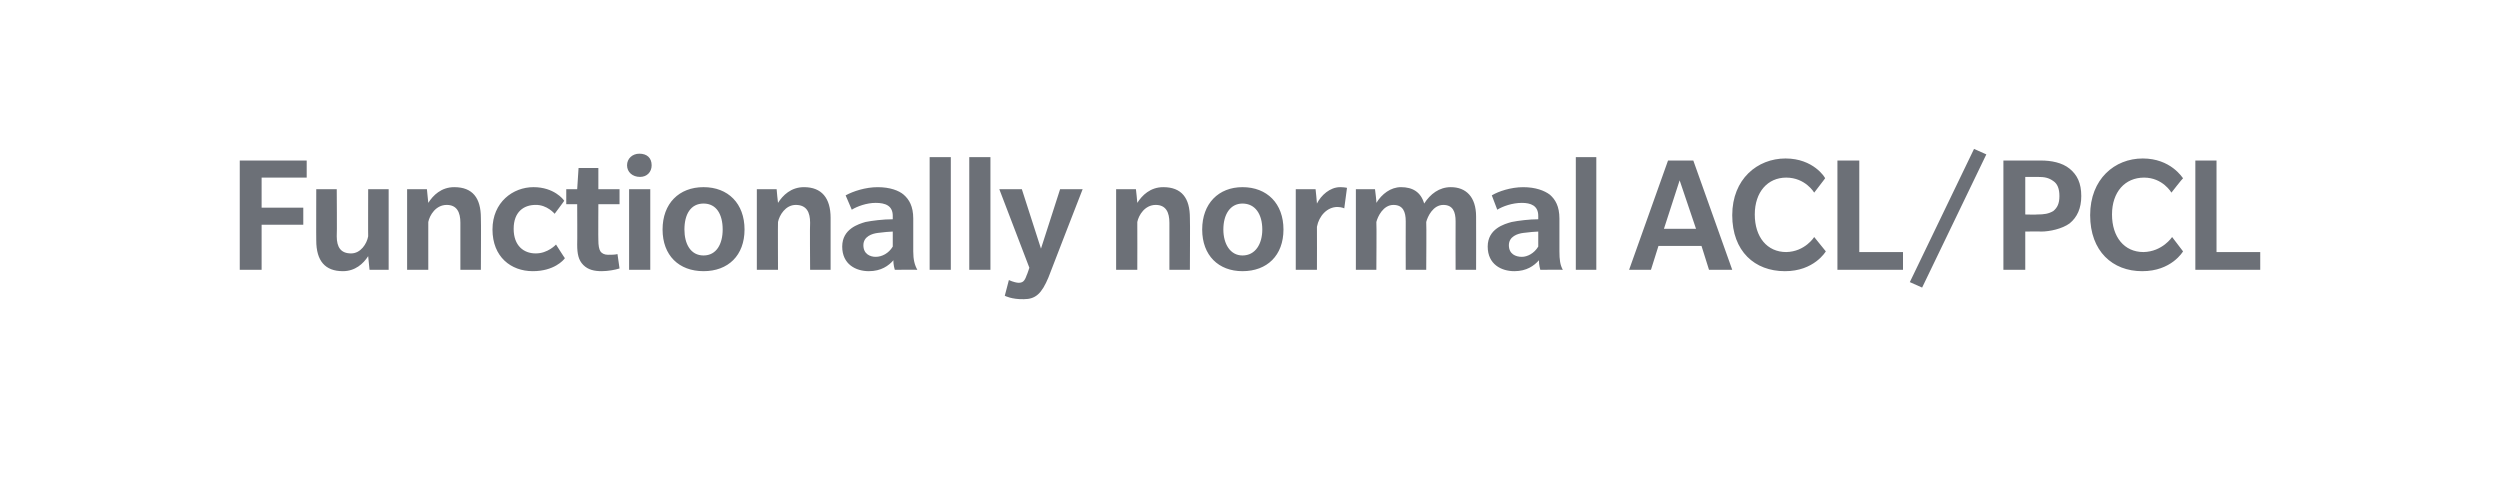 <?xml version="1.0" standalone="no"?><!DOCTYPE svg PUBLIC "-//W3C//DTD SVG 1.1//EN" "http://www.w3.org/Graphics/SVG/1.1/DTD/svg11.dtd"><svg xmlns="http://www.w3.org/2000/svg" version="1.1" width="366px" height="72.9px" viewBox="0 0 366 72.9"><desc>Functionally normal ACL/PCL</desc><defs/><g id="Polygon131590"><path d="m38.3 26v4.4h6.1v2.5h-6.1v6.6h-3.2v-16h9.8v2.5h-6.6zm15.8 13.5l-.2-2c-.7 1.1-1.9 2.2-3.7 2.2c-2.6 0-3.9-1.5-3.9-4.5c-.02.04 0-7.5 0-7.5h3s.05 6.91 0 6.9c0 1.6.6 2.5 2.1 2.5c1.4 0 2.3-1.4 2.5-2.5c-.02.04 0-6.9 0-6.9h3v11.8h-2.8zm13.3 0v-6.9c0-1.5-.5-2.6-2-2.6c-1.6 0-2.5 1.5-2.7 2.5v7h-3.1V27.7h2.9s.21 1.95.2 2c.7-1.1 1.9-2.3 3.8-2.3c2.7 0 3.9 1.6 3.9 4.5c.04.02 0 7.6 0 7.6h-3zm15.3-1.7c-.2.3-1.6 1.9-4.7 1.9c-3.2 0-5.9-2.1-5.9-6.1c0-4 3-6.2 6-6.2c3 0 4.4 1.8 4.5 2c.04-.02-1.4 1.9-1.4 1.9c0 0-1.1-1.34-2.8-1.3c-1.7 0-3.2 1-3.2 3.5c0 2.5 1.5 3.6 3.2 3.6c1.8.03 3-1.3 3-1.3c0 0 1.29 2.03 1.3 2zm8 1.5c-.6.2-1.7.4-2.6.4c-1.1 0-2-.2-2.7-.9c-.7-.7-.9-1.6-.9-3c.03.02 0-5.9 0-5.9h-1.6v-2.2h1.6l.2-3.1h2.9v3.1h3.1v2.2h-3.1s-.03 5.34 0 5.3c0 .7.1 1.3.3 1.6c.2.3.6.5 1.1.5c.5 0 1 0 1.4-.1l.3 2.1zm3-13.4c-1.1 0-1.9-.7-1.9-1.7c0-1 .8-1.7 1.8-1.7c1.1 0 1.8.6 1.8 1.7c0 1-.7 1.7-1.7 1.7zm-1.6 13.6V27.7h3.1v11.8h-3.1zm10.9.2c-3.6 0-6-2.3-6-6.1c0-3.8 2.4-6.2 6-6.2c3.6 0 6 2.4 6 6.2c0 3.8-2.4 6.1-6 6.1zm0-9.9c-1.9 0-2.8 1.6-2.8 3.8c0 2.1.9 3.8 2.8 3.8c1.9 0 2.8-1.7 2.8-3.8c0-2.2-.9-3.8-2.8-3.8zm15.6 9.7s-.05-6.88 0-6.9c0-1.5-.5-2.6-2.1-2.6c-1.5 0-2.4 1.5-2.6 2.5c-.03.05 0 7 0 7h-3.1V27.7h2.9s.17 1.95.2 2c.7-1.1 1.9-2.3 3.8-2.3c2.6 0 3.9 1.6 3.9 4.5v7.6h-3zm12.4 0s-.24-.76-.2-1.4c-.7.8-1.8 1.6-3.6 1.6c-1.9 0-3.9-1-3.9-3.6c0-2.6 2.4-3.3 3.4-3.6c1-.2 2.6-.4 4-.4v-.5c0-1.5-1.1-1.9-2.5-1.9c-1.3 0-2.7.5-3.5 1l-.9-2.1c1.1-.6 2.9-1.2 4.7-1.2c1.8 0 3.1.5 3.8 1.1c.8.7 1.4 1.7 1.4 3.5v4.8c0 1.2.2 2 .6 2.7c-.02-.03-3.3 0-3.3 0zm-.3-5.6c-.3 0-1.5.1-2.2.2c-.8.1-2.1.5-2.1 1.8c0 1.3 1 1.7 1.8 1.7c.9 0 1.9-.5 2.5-1.5v-2.2zm5.4 5.6V23h3.1v16.5h-3.1zm5.8 0V23h3.1v16.5h-3.1zm11.6 1.1c-1 2.4-1.9 3.2-3.6 3.2c-1.78.05-2.8-.5-2.8-.5l.6-2.3s.75.36 1.4.4c.6 0 .9-.2 1.2-1.1c.04 0 .4-1.1.4-1.1l-4.4-11.5h3.3l2.8 8.7l2.8-8.7h3.3s-5.02 12.9-5 12.9zm17.7-1.1v-6.9c0-1.5-.5-2.6-2-2.6c-1.6 0-2.5 1.5-2.7 2.5c.02.05 0 7 0 7h-3.1V27.7h2.9s.22 1.95.2 2c.7-1.1 1.9-2.3 3.8-2.3c2.7 0 3.9 1.6 3.9 4.5c.04.02 0 7.6 0 7.6h-3zm10.7.2c-3.5 0-5.9-2.3-5.9-6.1c0-3.8 2.4-6.2 5.9-6.2c3.6 0 6 2.4 6 6.2c0 3.8-2.4 6.1-6 6.1zm0-9.9c-1.8 0-2.8 1.6-2.8 3.8c0 2.1 1 3.8 2.8 3.8c1.9 0 2.9-1.7 2.9-3.8c0-2.2-1-3.8-2.9-3.8zm14.9.7s-.38-.19-1-.2c-1.5 0-2.7 1.3-3 2.9c.02-.02 0 6.3 0 6.3h-3.1V27.7h2.9s.22 2.08.2 2.1c.6-1.2 1.9-2.4 3.4-2.4c.67.01 1 .1 1 .1l-.4 3zm16.3 9s-.02-7.08 0-7.1c0-1.4-.4-2.4-1.8-2.4c-1.5 0-2.3 1.7-2.5 2.5c.05.05 0 7 0 7h-3s-.02-7.08 0-7.1c0-1.4-.4-2.4-1.8-2.4c-1.5 0-2.3 1.7-2.5 2.5c.05.05 0 7 0 7h-3V27.7h2.8s.25 1.95.2 2c.8-1.3 2.1-2.3 3.6-2.3c1.7 0 2.9.7 3.4 2.4c.9-1.4 2.2-2.4 3.9-2.4c2.2 0 3.7 1.4 3.7 4.3c.02.02 0 7.8 0 7.8h-3zm12.4 0s-.22-.76-.2-1.4c-.7.8-1.8 1.6-3.6 1.6c-1.9 0-3.9-1-3.9-3.6c0-2.6 2.4-3.3 3.5-3.6c1-.2 2.6-.4 3.9-.4v-.5c0-1.5-1.1-1.9-2.4-1.9c-1.4 0-2.8.5-3.6 1l-.8-2.1c1-.6 2.8-1.2 4.6-1.2c1.8 0 3.1.5 3.9 1.1c.8.7 1.4 1.7 1.4 3.5v4.8c0 1.2.1 2 .5 2.7c0-.03-3.3 0-3.3 0zm-.3-5.6c-.3 0-1.5.1-2.2.2c-.8.1-2.1.5-2.1 1.8c0 1.3 1 1.7 1.9 1.7c.8 0 1.8-.5 2.4-1.5v-2.2zm5.5 5.6V23h3v16.5h-3zm19.5 0l-1.1-3.5h-6.3l-1.1 3.5h-3.2l5.7-16h3.7l5.7 16h-3.4zm-4.3-13.1l-2.3 7.1h4.7l-2.4-7.1zm19.7 1.8s-1.29-2.2-4.1-2.2c-2.7 0-4.6 2.1-4.6 5.4c0 3.3 1.8 5.5 4.6 5.5c2.76-.05 4.1-2.2 4.1-2.2l1.7 2.1s-1.7 2.92-6 2.9c-4.4 0-7.7-2.9-7.7-8.2c0-5.3 3.7-8.3 7.8-8.3c4.1 0 5.8 2.8 5.8 2.9c.03-.02-1.6 2.1-1.6 2.1zm3.4 11.3v-16h3.2v13.4h6.4v2.6H269zm12.4 2.6l-1.8-.8l9.4-19.5l1.8.8l-9.4 19.5zm21.6-9.4c-1.1.8-2.9 1.2-4.2 1.2c-.03-.04-2.3 0-2.3 0v5.6h-3.2v-16h5.5c1.5 0 3.1.3 4.2 1.2c1.1.9 1.7 2.1 1.7 4c0 1.8-.6 3.1-1.7 4zm-2.4-6.2c-.7-.5-1.3-.6-2.3-.6h-1.8v5.5s1.74.04 1.7 0c1.1 0 1.7-.1 2.4-.5c.6-.5.9-1.1.9-2.2c0-1.1-.3-1.8-.9-2.2zm17.3 1.7s-1.27-2.2-4-2.2c-2.8 0-4.7 2.1-4.7 5.4c0 3.3 1.8 5.5 4.6 5.5c2.78-.05 4.2-2.2 4.2-2.2l1.6 2.1s-1.68 2.92-6 2.9c-4.3 0-7.6-2.9-7.6-8.2c0-5.3 3.6-8.3 7.7-8.3c4.1 0 5.8 2.8 5.9 2.9c-.05-.02-1.7 2.1-1.7 2.1zm3.5 11.3v-16h3.1v13.4h6.4v2.6h-9.5z" stroke="none" fill="#474c55" fill-opacity="0.8"/></g></svg>